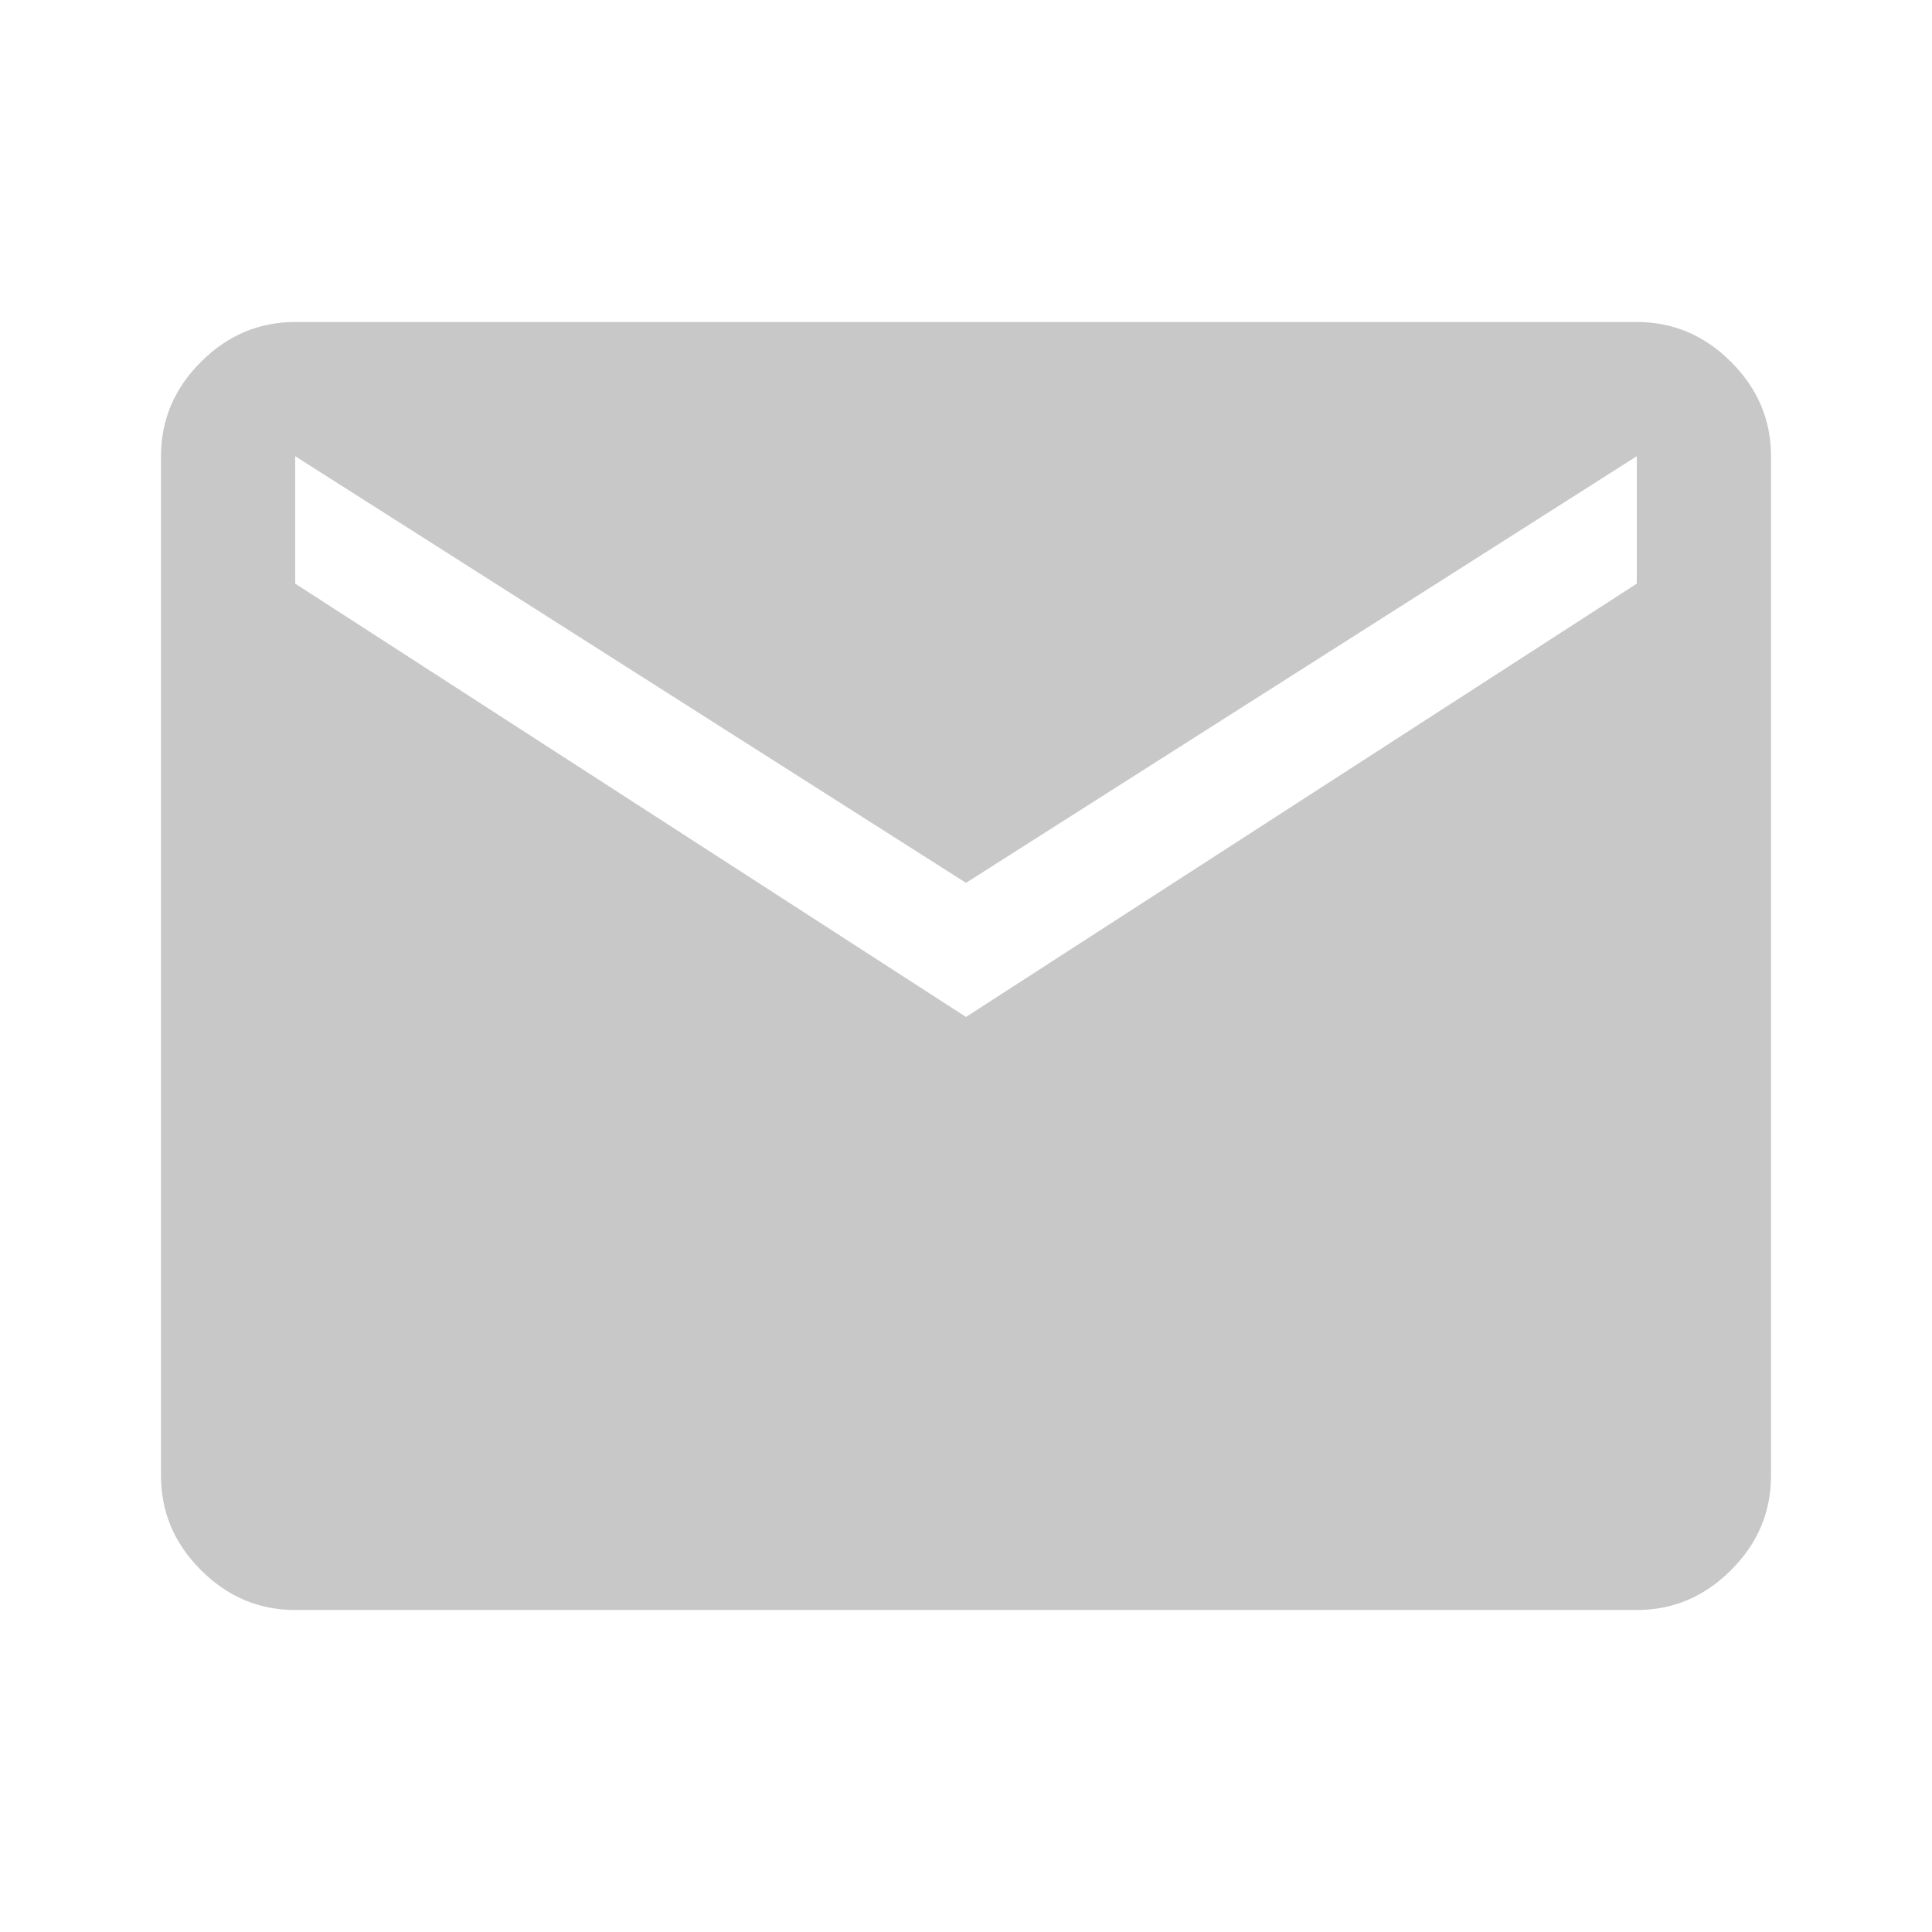<svg width="24" height="24" viewBox="0 0 24 24" fill="none" xmlns="http://www.w3.org/2000/svg">
<g id="mail" opacity="0.25">
<mask id="mask0_137_634" style="mask-type:alpha" maskUnits="userSpaceOnUse" x="0" y="0" width="24" height="24">
<rect id="Bounding box" width="24" height="24" fill="#D9D9D9"/>
</mask>
<g mask="url(#mask0_137_634)">
<path id="mail_2" d="M3.667 20C3.217 20 2.826 19.835 2.496 19.504C2.165 19.174 2 18.783 2 18.333V5.667C2 5.217 2.165 4.826 2.496 4.496C2.826 4.165 3.217 4 3.667 4H20.333C20.783 4 21.174 4.165 21.504 4.496C21.835 4.826 22 5.217 22 5.667V18.333C22 18.783 21.835 19.174 21.504 19.504C21.174 19.835 20.783 20 20.333 20H3.667ZM12 12.633L20.333 7.25V5.667L12 10.967L3.667 5.667V7.25L12 12.633Z" fill="#222222"/>
</g>
</g>
</svg>
